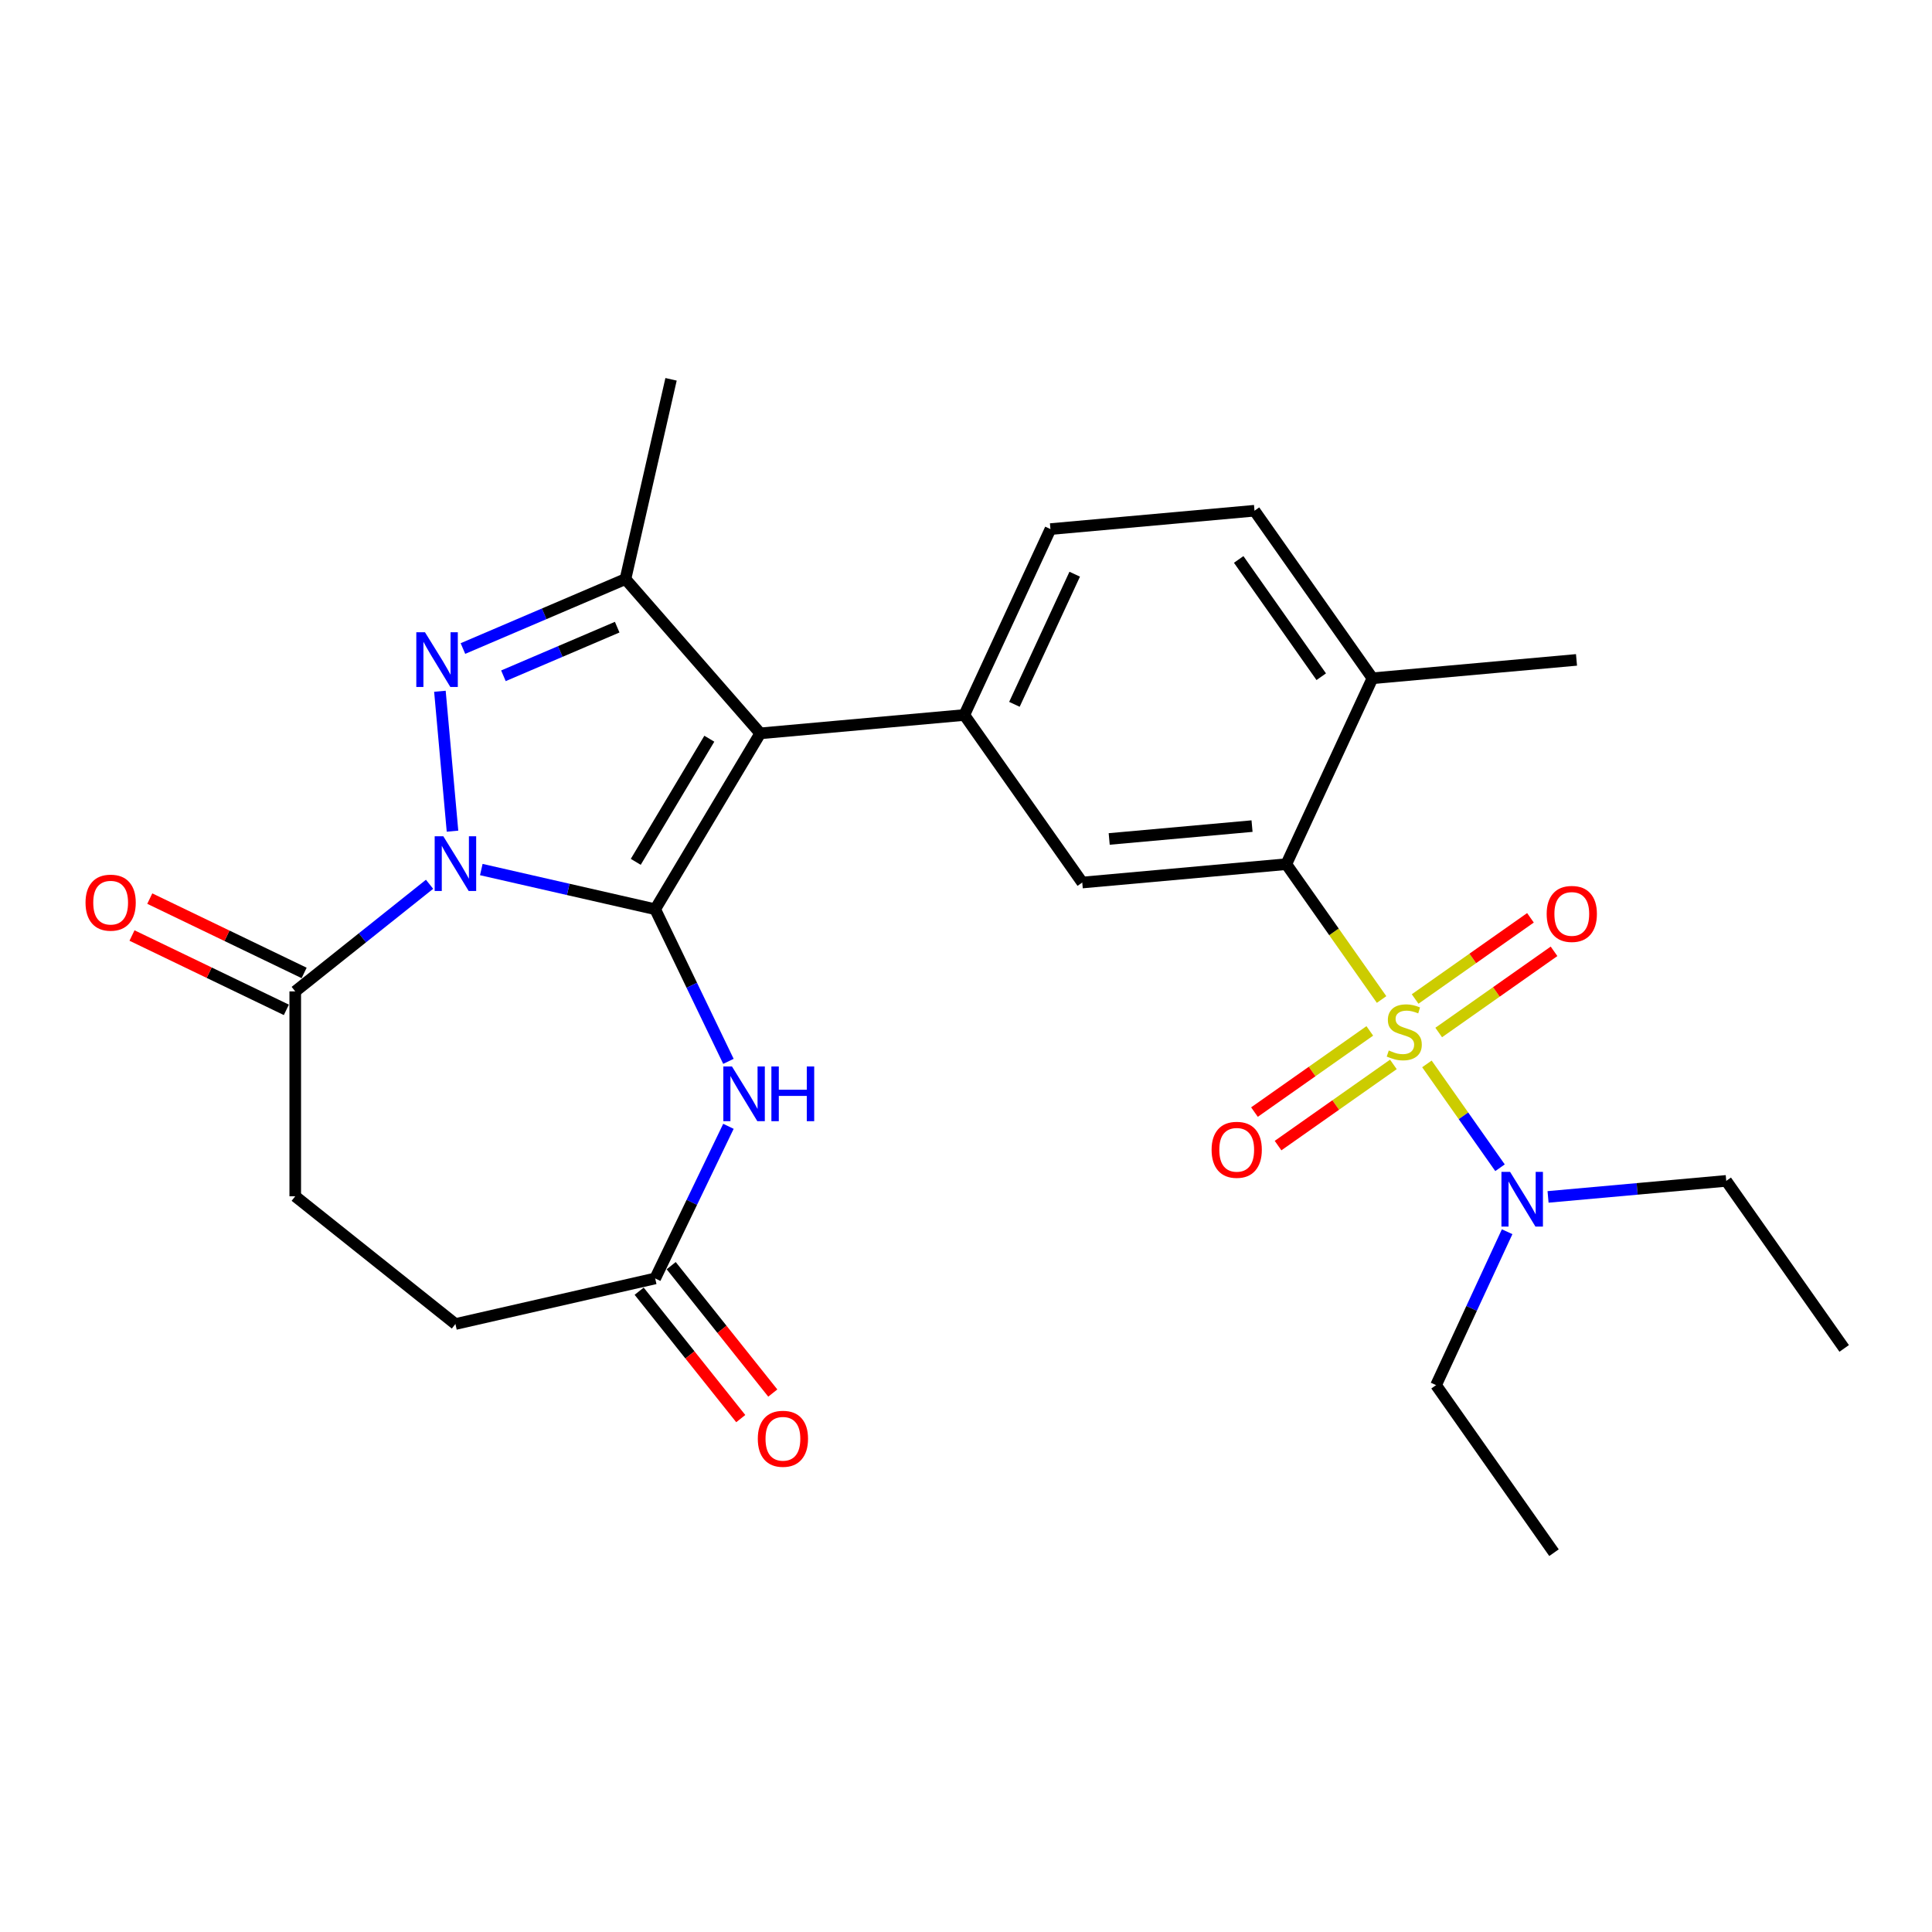 <?xml version='1.0' encoding='iso-8859-1'?>
<svg version='1.1' baseProfile='full'
              xmlns='http://www.w3.org/2000/svg'
                      xmlns:rdkit='http://www.rdkit.org/xml'
                      xmlns:xlink='http://www.w3.org/1999/xlink'
                  xml:space='preserve'
width='1000px' height='1000px' viewBox='0 0 1000 1000'>
<!-- END OF HEADER -->
<rect style='opacity:1.0;fill:#FFFFFF;stroke:none' width='1000' height='1000' x='0' y='0'> </rect>
<path class='bond-0' d='M 339.118,470.621 L 294.119,460.351' style='fill:none;fill-rule:evenodd;stroke:#000000;stroke-width:6px;stroke-linecap:butt;stroke-linejoin:miter;stroke-opacity:1' />
<path class='bond-0' d='M 294.119,460.351 L 249.12,450.08' style='fill:none;fill-rule:evenodd;stroke:#0000FF;stroke-width:6px;stroke-linecap:butt;stroke-linejoin:miter;stroke-opacity:1' />
<path class='bond-2' d='M 339.118,470.621 L 393.51,379.585' style='fill:none;fill-rule:evenodd;stroke:#000000;stroke-width:6px;stroke-linecap:butt;stroke-linejoin:miter;stroke-opacity:1' />
<path class='bond-2' d='M 329.069,446.088 L 367.144,382.362' style='fill:none;fill-rule:evenodd;stroke:#000000;stroke-width:6px;stroke-linecap:butt;stroke-linejoin:miter;stroke-opacity:1' />
<path class='bond-5' d='M 339.118,470.621 L 358.076,509.989' style='fill:none;fill-rule:evenodd;stroke:#000000;stroke-width:6px;stroke-linecap:butt;stroke-linejoin:miter;stroke-opacity:1' />
<path class='bond-5' d='M 358.076,509.989 L 377.034,549.356' style='fill:none;fill-rule:evenodd;stroke:#0000FF;stroke-width:6px;stroke-linecap:butt;stroke-linejoin:miter;stroke-opacity:1' />
<path class='bond-3' d='M 234.215,430.212 L 227.697,357.792' style='fill:none;fill-rule:evenodd;stroke:#0000FF;stroke-width:6px;stroke-linecap:butt;stroke-linejoin:miter;stroke-opacity:1' />
<path class='bond-8' d='M 222.337,457.703 L 187.577,485.423' style='fill:none;fill-rule:evenodd;stroke:#0000FF;stroke-width:6px;stroke-linecap:butt;stroke-linejoin:miter;stroke-opacity:1' />
<path class='bond-8' d='M 187.577,485.423 L 152.817,513.143' style='fill:none;fill-rule:evenodd;stroke:#000000;stroke-width:6px;stroke-linecap:butt;stroke-linejoin:miter;stroke-opacity:1' />
<path class='bond-1' d='M 715.107,517.342 L 690.451,482.316' style='fill:none;fill-rule:evenodd;stroke:#CCCC00;stroke-width:6px;stroke-linecap:butt;stroke-linejoin:miter;stroke-opacity:1' />
<path class='bond-1' d='M 690.451,482.316 L 665.795,447.29' style='fill:none;fill-rule:evenodd;stroke:#000000;stroke-width:6px;stroke-linecap:butt;stroke-linejoin:miter;stroke-opacity:1' />
<path class='bond-11' d='M 738.569,550.673 L 757.488,577.548' style='fill:none;fill-rule:evenodd;stroke:#CCCC00;stroke-width:6px;stroke-linecap:butt;stroke-linejoin:miter;stroke-opacity:1' />
<path class='bond-11' d='M 757.488,577.548 L 776.406,604.423' style='fill:none;fill-rule:evenodd;stroke:#0000FF;stroke-width:6px;stroke-linecap:butt;stroke-linejoin:miter;stroke-opacity:1' />
<path class='bond-12' d='M 709.003,533.594 L 679.156,554.604' style='fill:none;fill-rule:evenodd;stroke:#CCCC00;stroke-width:6px;stroke-linecap:butt;stroke-linejoin:miter;stroke-opacity:1' />
<path class='bond-12' d='M 679.156,554.604 L 649.309,575.614' style='fill:none;fill-rule:evenodd;stroke:#FF0000;stroke-width:6px;stroke-linecap:butt;stroke-linejoin:miter;stroke-opacity:1' />
<path class='bond-12' d='M 721.211,550.937 L 691.364,571.947' style='fill:none;fill-rule:evenodd;stroke:#CCCC00;stroke-width:6px;stroke-linecap:butt;stroke-linejoin:miter;stroke-opacity:1' />
<path class='bond-12' d='M 691.364,571.947 L 661.517,592.958' style='fill:none;fill-rule:evenodd;stroke:#FF0000;stroke-width:6px;stroke-linecap:butt;stroke-linejoin:miter;stroke-opacity:1' />
<path class='bond-13' d='M 744.674,534.421 L 774.521,513.411' style='fill:none;fill-rule:evenodd;stroke:#CCCC00;stroke-width:6px;stroke-linecap:butt;stroke-linejoin:miter;stroke-opacity:1' />
<path class='bond-13' d='M 774.521,513.411 L 804.367,492.401' style='fill:none;fill-rule:evenodd;stroke:#FF0000;stroke-width:6px;stroke-linecap:butt;stroke-linejoin:miter;stroke-opacity:1' />
<path class='bond-13' d='M 732.465,517.078 L 762.312,496.068' style='fill:none;fill-rule:evenodd;stroke:#CCCC00;stroke-width:6px;stroke-linecap:butt;stroke-linejoin:miter;stroke-opacity:1' />
<path class='bond-13' d='M 762.312,496.068 L 792.159,475.058' style='fill:none;fill-rule:evenodd;stroke:#FF0000;stroke-width:6px;stroke-linecap:butt;stroke-linejoin:miter;stroke-opacity:1' />
<path class='bond-4' d='M 393.51,379.585 L 323.737,299.723' style='fill:none;fill-rule:evenodd;stroke:#000000;stroke-width:6px;stroke-linecap:butt;stroke-linejoin:miter;stroke-opacity:1' />
<path class='bond-7' d='M 393.51,379.585 L 499.131,370.079' style='fill:none;fill-rule:evenodd;stroke:#000000;stroke-width:6px;stroke-linecap:butt;stroke-linejoin:miter;stroke-opacity:1' />
<path class='bond-27' d='M 239.614,335.679 L 281.675,317.701' style='fill:none;fill-rule:evenodd;stroke:#0000FF;stroke-width:6px;stroke-linecap:butt;stroke-linejoin:miter;stroke-opacity:1' />
<path class='bond-27' d='M 281.675,317.701 L 323.737,299.723' style='fill:none;fill-rule:evenodd;stroke:#000000;stroke-width:6px;stroke-linecap:butt;stroke-linejoin:miter;stroke-opacity:1' />
<path class='bond-27' d='M 260.568,349.788 L 290.011,337.204' style='fill:none;fill-rule:evenodd;stroke:#0000FF;stroke-width:6px;stroke-linecap:butt;stroke-linejoin:miter;stroke-opacity:1' />
<path class='bond-27' d='M 290.011,337.204 L 319.454,324.619' style='fill:none;fill-rule:evenodd;stroke:#000000;stroke-width:6px;stroke-linecap:butt;stroke-linejoin:miter;stroke-opacity:1' />
<path class='bond-21' d='M 323.737,299.723 L 347.334,196.334' style='fill:none;fill-rule:evenodd;stroke:#000000;stroke-width:6px;stroke-linecap:butt;stroke-linejoin:miter;stroke-opacity:1' />
<path class='bond-10' d='M 377.034,582.979 L 358.076,622.346' style='fill:none;fill-rule:evenodd;stroke:#0000FF;stroke-width:6px;stroke-linecap:butt;stroke-linejoin:miter;stroke-opacity:1' />
<path class='bond-10' d='M 358.076,622.346 L 339.118,661.713' style='fill:none;fill-rule:evenodd;stroke:#000000;stroke-width:6px;stroke-linecap:butt;stroke-linejoin:miter;stroke-opacity:1' />
<path class='bond-6' d='M 665.795,447.29 L 560.174,456.796' style='fill:none;fill-rule:evenodd;stroke:#000000;stroke-width:6px;stroke-linecap:butt;stroke-linejoin:miter;stroke-opacity:1' />
<path class='bond-6' d='M 648.051,427.592 L 574.116,434.246' style='fill:none;fill-rule:evenodd;stroke:#000000;stroke-width:6px;stroke-linecap:butt;stroke-linejoin:miter;stroke-opacity:1' />
<path class='bond-29' d='M 665.795,447.29 L 710.373,351.066' style='fill:none;fill-rule:evenodd;stroke:#000000;stroke-width:6px;stroke-linecap:butt;stroke-linejoin:miter;stroke-opacity:1' />
<path class='bond-9' d='M 499.131,370.079 L 560.174,456.796' style='fill:none;fill-rule:evenodd;stroke:#000000;stroke-width:6px;stroke-linecap:butt;stroke-linejoin:miter;stroke-opacity:1' />
<path class='bond-15' d='M 499.131,370.079 L 543.709,273.855' style='fill:none;fill-rule:evenodd;stroke:#000000;stroke-width:6px;stroke-linecap:butt;stroke-linejoin:miter;stroke-opacity:1' />
<path class='bond-15' d='M 525.062,364.561 L 556.267,297.204' style='fill:none;fill-rule:evenodd;stroke:#000000;stroke-width:6px;stroke-linecap:butt;stroke-linejoin:miter;stroke-opacity:1' />
<path class='bond-16' d='M 157.418,503.589 L 117.471,484.351' style='fill:none;fill-rule:evenodd;stroke:#000000;stroke-width:6px;stroke-linecap:butt;stroke-linejoin:miter;stroke-opacity:1' />
<path class='bond-16' d='M 117.471,484.351 L 77.523,465.114' style='fill:none;fill-rule:evenodd;stroke:#FF0000;stroke-width:6px;stroke-linecap:butt;stroke-linejoin:miter;stroke-opacity:1' />
<path class='bond-16' d='M 148.216,522.698 L 108.268,503.46' style='fill:none;fill-rule:evenodd;stroke:#000000;stroke-width:6px;stroke-linecap:butt;stroke-linejoin:miter;stroke-opacity:1' />
<path class='bond-16' d='M 108.268,503.46 L 68.321,484.223' style='fill:none;fill-rule:evenodd;stroke:#FF0000;stroke-width:6px;stroke-linecap:butt;stroke-linejoin:miter;stroke-opacity:1' />
<path class='bond-17' d='M 152.817,513.143 L 152.817,619.192' style='fill:none;fill-rule:evenodd;stroke:#000000;stroke-width:6px;stroke-linecap:butt;stroke-linejoin:miter;stroke-opacity:1' />
<path class='bond-18' d='M 330.827,668.325 L 357.119,701.296' style='fill:none;fill-rule:evenodd;stroke:#000000;stroke-width:6px;stroke-linecap:butt;stroke-linejoin:miter;stroke-opacity:1' />
<path class='bond-18' d='M 357.119,701.296 L 383.412,734.266' style='fill:none;fill-rule:evenodd;stroke:#FF0000;stroke-width:6px;stroke-linecap:butt;stroke-linejoin:miter;stroke-opacity:1' />
<path class='bond-18' d='M 347.409,655.101 L 373.702,688.072' style='fill:none;fill-rule:evenodd;stroke:#000000;stroke-width:6px;stroke-linecap:butt;stroke-linejoin:miter;stroke-opacity:1' />
<path class='bond-18' d='M 373.702,688.072 L 399.995,721.042' style='fill:none;fill-rule:evenodd;stroke:#FF0000;stroke-width:6px;stroke-linecap:butt;stroke-linejoin:miter;stroke-opacity:1' />
<path class='bond-20' d='M 339.118,661.713 L 235.728,685.311' style='fill:none;fill-rule:evenodd;stroke:#000000;stroke-width:6px;stroke-linecap:butt;stroke-linejoin:miter;stroke-opacity:1' />
<path class='bond-22' d='M 801.272,619.52 L 847.387,615.37' style='fill:none;fill-rule:evenodd;stroke:#0000FF;stroke-width:6px;stroke-linecap:butt;stroke-linejoin:miter;stroke-opacity:1' />
<path class='bond-22' d='M 847.387,615.37 L 893.502,611.219' style='fill:none;fill-rule:evenodd;stroke:#000000;stroke-width:6px;stroke-linecap:butt;stroke-linejoin:miter;stroke-opacity:1' />
<path class='bond-23' d='M 780.093,637.536 L 761.698,677.243' style='fill:none;fill-rule:evenodd;stroke:#0000FF;stroke-width:6px;stroke-linecap:butt;stroke-linejoin:miter;stroke-opacity:1' />
<path class='bond-23' d='M 761.698,677.243 L 743.303,716.949' style='fill:none;fill-rule:evenodd;stroke:#000000;stroke-width:6px;stroke-linecap:butt;stroke-linejoin:miter;stroke-opacity:1' />
<path class='bond-14' d='M 710.373,351.066 L 649.33,264.349' style='fill:none;fill-rule:evenodd;stroke:#000000;stroke-width:6px;stroke-linecap:butt;stroke-linejoin:miter;stroke-opacity:1' />
<path class='bond-14' d='M 683.873,350.267 L 641.143,289.565' style='fill:none;fill-rule:evenodd;stroke:#000000;stroke-width:6px;stroke-linecap:butt;stroke-linejoin:miter;stroke-opacity:1' />
<path class='bond-24' d='M 710.373,351.066 L 815.994,341.56' style='fill:none;fill-rule:evenodd;stroke:#000000;stroke-width:6px;stroke-linecap:butt;stroke-linejoin:miter;stroke-opacity:1' />
<path class='bond-19' d='M 543.709,273.855 L 649.33,264.349' style='fill:none;fill-rule:evenodd;stroke:#000000;stroke-width:6px;stroke-linecap:butt;stroke-linejoin:miter;stroke-opacity:1' />
<path class='bond-28' d='M 152.817,619.192 L 235.728,685.311' style='fill:none;fill-rule:evenodd;stroke:#000000;stroke-width:6px;stroke-linecap:butt;stroke-linejoin:miter;stroke-opacity:1' />
<path class='bond-25' d='M 893.502,611.219 L 954.545,697.937' style='fill:none;fill-rule:evenodd;stroke:#000000;stroke-width:6px;stroke-linecap:butt;stroke-linejoin:miter;stroke-opacity:1' />
<path class='bond-26' d='M 743.303,716.949 L 804.346,803.666' style='fill:none;fill-rule:evenodd;stroke:#000000;stroke-width:6px;stroke-linecap:butt;stroke-linejoin:miter;stroke-opacity:1' />
<path  class='atom-1' d='M 229.468 432.864
L 238.748 447.864
Q 239.668 449.344, 241.148 452.024
Q 242.628 454.704, 242.708 454.864
L 242.708 432.864
L 246.468 432.864
L 246.468 461.184
L 242.588 461.184
L 232.628 444.784
Q 231.468 442.864, 230.228 440.664
Q 229.028 438.464, 228.668 437.784
L 228.668 461.184
L 224.988 461.184
L 224.988 432.864
L 229.468 432.864
' fill='#0000FF'/>
<path  class='atom-2' d='M 718.838 543.728
Q 719.158 543.848, 720.478 544.408
Q 721.798 544.968, 723.238 545.328
Q 724.718 545.648, 726.158 545.648
Q 728.838 545.648, 730.398 544.368
Q 731.958 543.048, 731.958 540.768
Q 731.958 539.208, 731.158 538.248
Q 730.398 537.288, 729.198 536.768
Q 727.998 536.248, 725.998 535.648
Q 723.478 534.888, 721.958 534.168
Q 720.478 533.448, 719.398 531.928
Q 718.358 530.408, 718.358 527.848
Q 718.358 524.288, 720.758 522.088
Q 723.198 519.888, 727.998 519.888
Q 731.278 519.888, 734.998 521.448
L 734.078 524.528
Q 730.678 523.128, 728.118 523.128
Q 725.358 523.128, 723.838 524.288
Q 722.318 525.408, 722.358 527.368
Q 722.358 528.888, 723.118 529.808
Q 723.918 530.728, 725.038 531.248
Q 726.198 531.768, 728.118 532.368
Q 730.678 533.168, 732.198 533.968
Q 733.718 534.768, 734.798 536.408
Q 735.918 538.008, 735.918 540.768
Q 735.918 544.688, 733.278 546.808
Q 730.678 548.888, 726.318 548.888
Q 723.798 548.888, 721.878 548.328
Q 719.998 547.808, 717.758 546.888
L 718.838 543.728
' fill='#CCCC00'/>
<path  class='atom-4' d='M 219.962 327.242
L 229.242 342.242
Q 230.162 343.722, 231.642 346.402
Q 233.122 349.082, 233.202 349.242
L 233.202 327.242
L 236.962 327.242
L 236.962 355.562
L 233.082 355.562
L 223.122 339.162
Q 221.962 337.242, 220.722 335.042
Q 219.522 332.842, 219.162 332.162
L 219.162 355.562
L 215.482 355.562
L 215.482 327.242
L 219.962 327.242
' fill='#0000FF'/>
<path  class='atom-6' d='M 378.87 552.007
L 388.15 567.007
Q 389.07 568.487, 390.55 571.167
Q 392.03 573.847, 392.11 574.007
L 392.11 552.007
L 395.87 552.007
L 395.87 580.327
L 391.99 580.327
L 382.03 563.927
Q 380.87 562.007, 379.63 559.807
Q 378.43 557.607, 378.07 556.927
L 378.07 580.327
L 374.39 580.327
L 374.39 552.007
L 378.87 552.007
' fill='#0000FF'/>
<path  class='atom-6' d='M 399.27 552.007
L 403.11 552.007
L 403.11 564.047
L 417.59 564.047
L 417.59 552.007
L 421.43 552.007
L 421.43 580.327
L 417.59 580.327
L 417.59 567.247
L 403.11 567.247
L 403.11 580.327
L 399.27 580.327
L 399.27 552.007
' fill='#0000FF'/>
<path  class='atom-12' d='M 781.621 606.565
L 790.901 621.565
Q 791.821 623.045, 793.301 625.725
Q 794.781 628.405, 794.861 628.565
L 794.861 606.565
L 798.621 606.565
L 798.621 634.885
L 794.741 634.885
L 784.781 618.485
Q 783.621 616.565, 782.381 614.365
Q 781.181 612.165, 780.821 611.485
L 780.821 634.885
L 777.141 634.885
L 777.141 606.565
L 781.621 606.565
' fill='#0000FF'/>
<path  class='atom-13' d='M 627.121 595.131
Q 627.121 588.331, 630.481 584.531
Q 633.841 580.731, 640.121 580.731
Q 646.401 580.731, 649.761 584.531
Q 653.121 588.331, 653.121 595.131
Q 653.121 602.011, 649.721 605.931
Q 646.321 609.811, 640.121 609.811
Q 633.881 609.811, 630.481 605.931
Q 627.121 602.051, 627.121 595.131
M 640.121 606.611
Q 644.441 606.611, 646.761 603.731
Q 649.121 600.811, 649.121 595.131
Q 649.121 589.571, 646.761 586.771
Q 644.441 583.931, 640.121 583.931
Q 635.801 583.931, 633.441 586.731
Q 631.121 589.531, 631.121 595.131
Q 631.121 600.851, 633.441 603.731
Q 635.801 606.611, 640.121 606.611
' fill='#FF0000'/>
<path  class='atom-14' d='M 800.556 473.045
Q 800.556 466.245, 803.916 462.445
Q 807.276 458.645, 813.556 458.645
Q 819.836 458.645, 823.196 462.445
Q 826.556 466.245, 826.556 473.045
Q 826.556 479.925, 823.156 483.845
Q 819.756 487.725, 813.556 487.725
Q 807.316 487.725, 803.916 483.845
Q 800.556 479.965, 800.556 473.045
M 813.556 484.525
Q 817.876 484.525, 820.196 481.645
Q 822.556 478.725, 822.556 473.045
Q 822.556 467.485, 820.196 464.685
Q 817.876 461.845, 813.556 461.845
Q 809.236 461.845, 806.876 464.645
Q 804.556 467.445, 804.556 473.045
Q 804.556 478.765, 806.876 481.645
Q 809.236 484.525, 813.556 484.525
' fill='#FF0000'/>
<path  class='atom-17' d='M 44.271 467.211
Q 44.271 460.411, 47.631 456.611
Q 50.991 452.811, 57.271 452.811
Q 63.551 452.811, 66.911 456.611
Q 70.271 460.411, 70.271 467.211
Q 70.271 474.091, 66.871 478.011
Q 63.471 481.891, 57.271 481.891
Q 51.031 481.891, 47.631 478.011
Q 44.271 474.131, 44.271 467.211
M 57.271 478.691
Q 61.591 478.691, 63.911 475.811
Q 66.271 472.891, 66.271 467.211
Q 66.271 461.651, 63.911 458.851
Q 61.591 456.011, 57.271 456.011
Q 52.951 456.011, 50.591 458.811
Q 48.271 461.611, 48.271 467.211
Q 48.271 472.931, 50.591 475.811
Q 52.951 478.691, 57.271 478.691
' fill='#FF0000'/>
<path  class='atom-19' d='M 392.238 744.705
Q 392.238 737.905, 395.598 734.105
Q 398.958 730.305, 405.238 730.305
Q 411.518 730.305, 414.878 734.105
Q 418.238 737.905, 418.238 744.705
Q 418.238 751.585, 414.838 755.505
Q 411.438 759.385, 405.238 759.385
Q 398.998 759.385, 395.598 755.505
Q 392.238 751.625, 392.238 744.705
M 405.238 756.185
Q 409.558 756.185, 411.878 753.305
Q 414.238 750.385, 414.238 744.705
Q 414.238 739.145, 411.878 736.345
Q 409.558 733.505, 405.238 733.505
Q 400.918 733.505, 398.558 736.305
Q 396.238 739.105, 396.238 744.705
Q 396.238 750.425, 398.558 753.305
Q 400.918 756.185, 405.238 756.185
' fill='#FF0000'/>
</svg>
